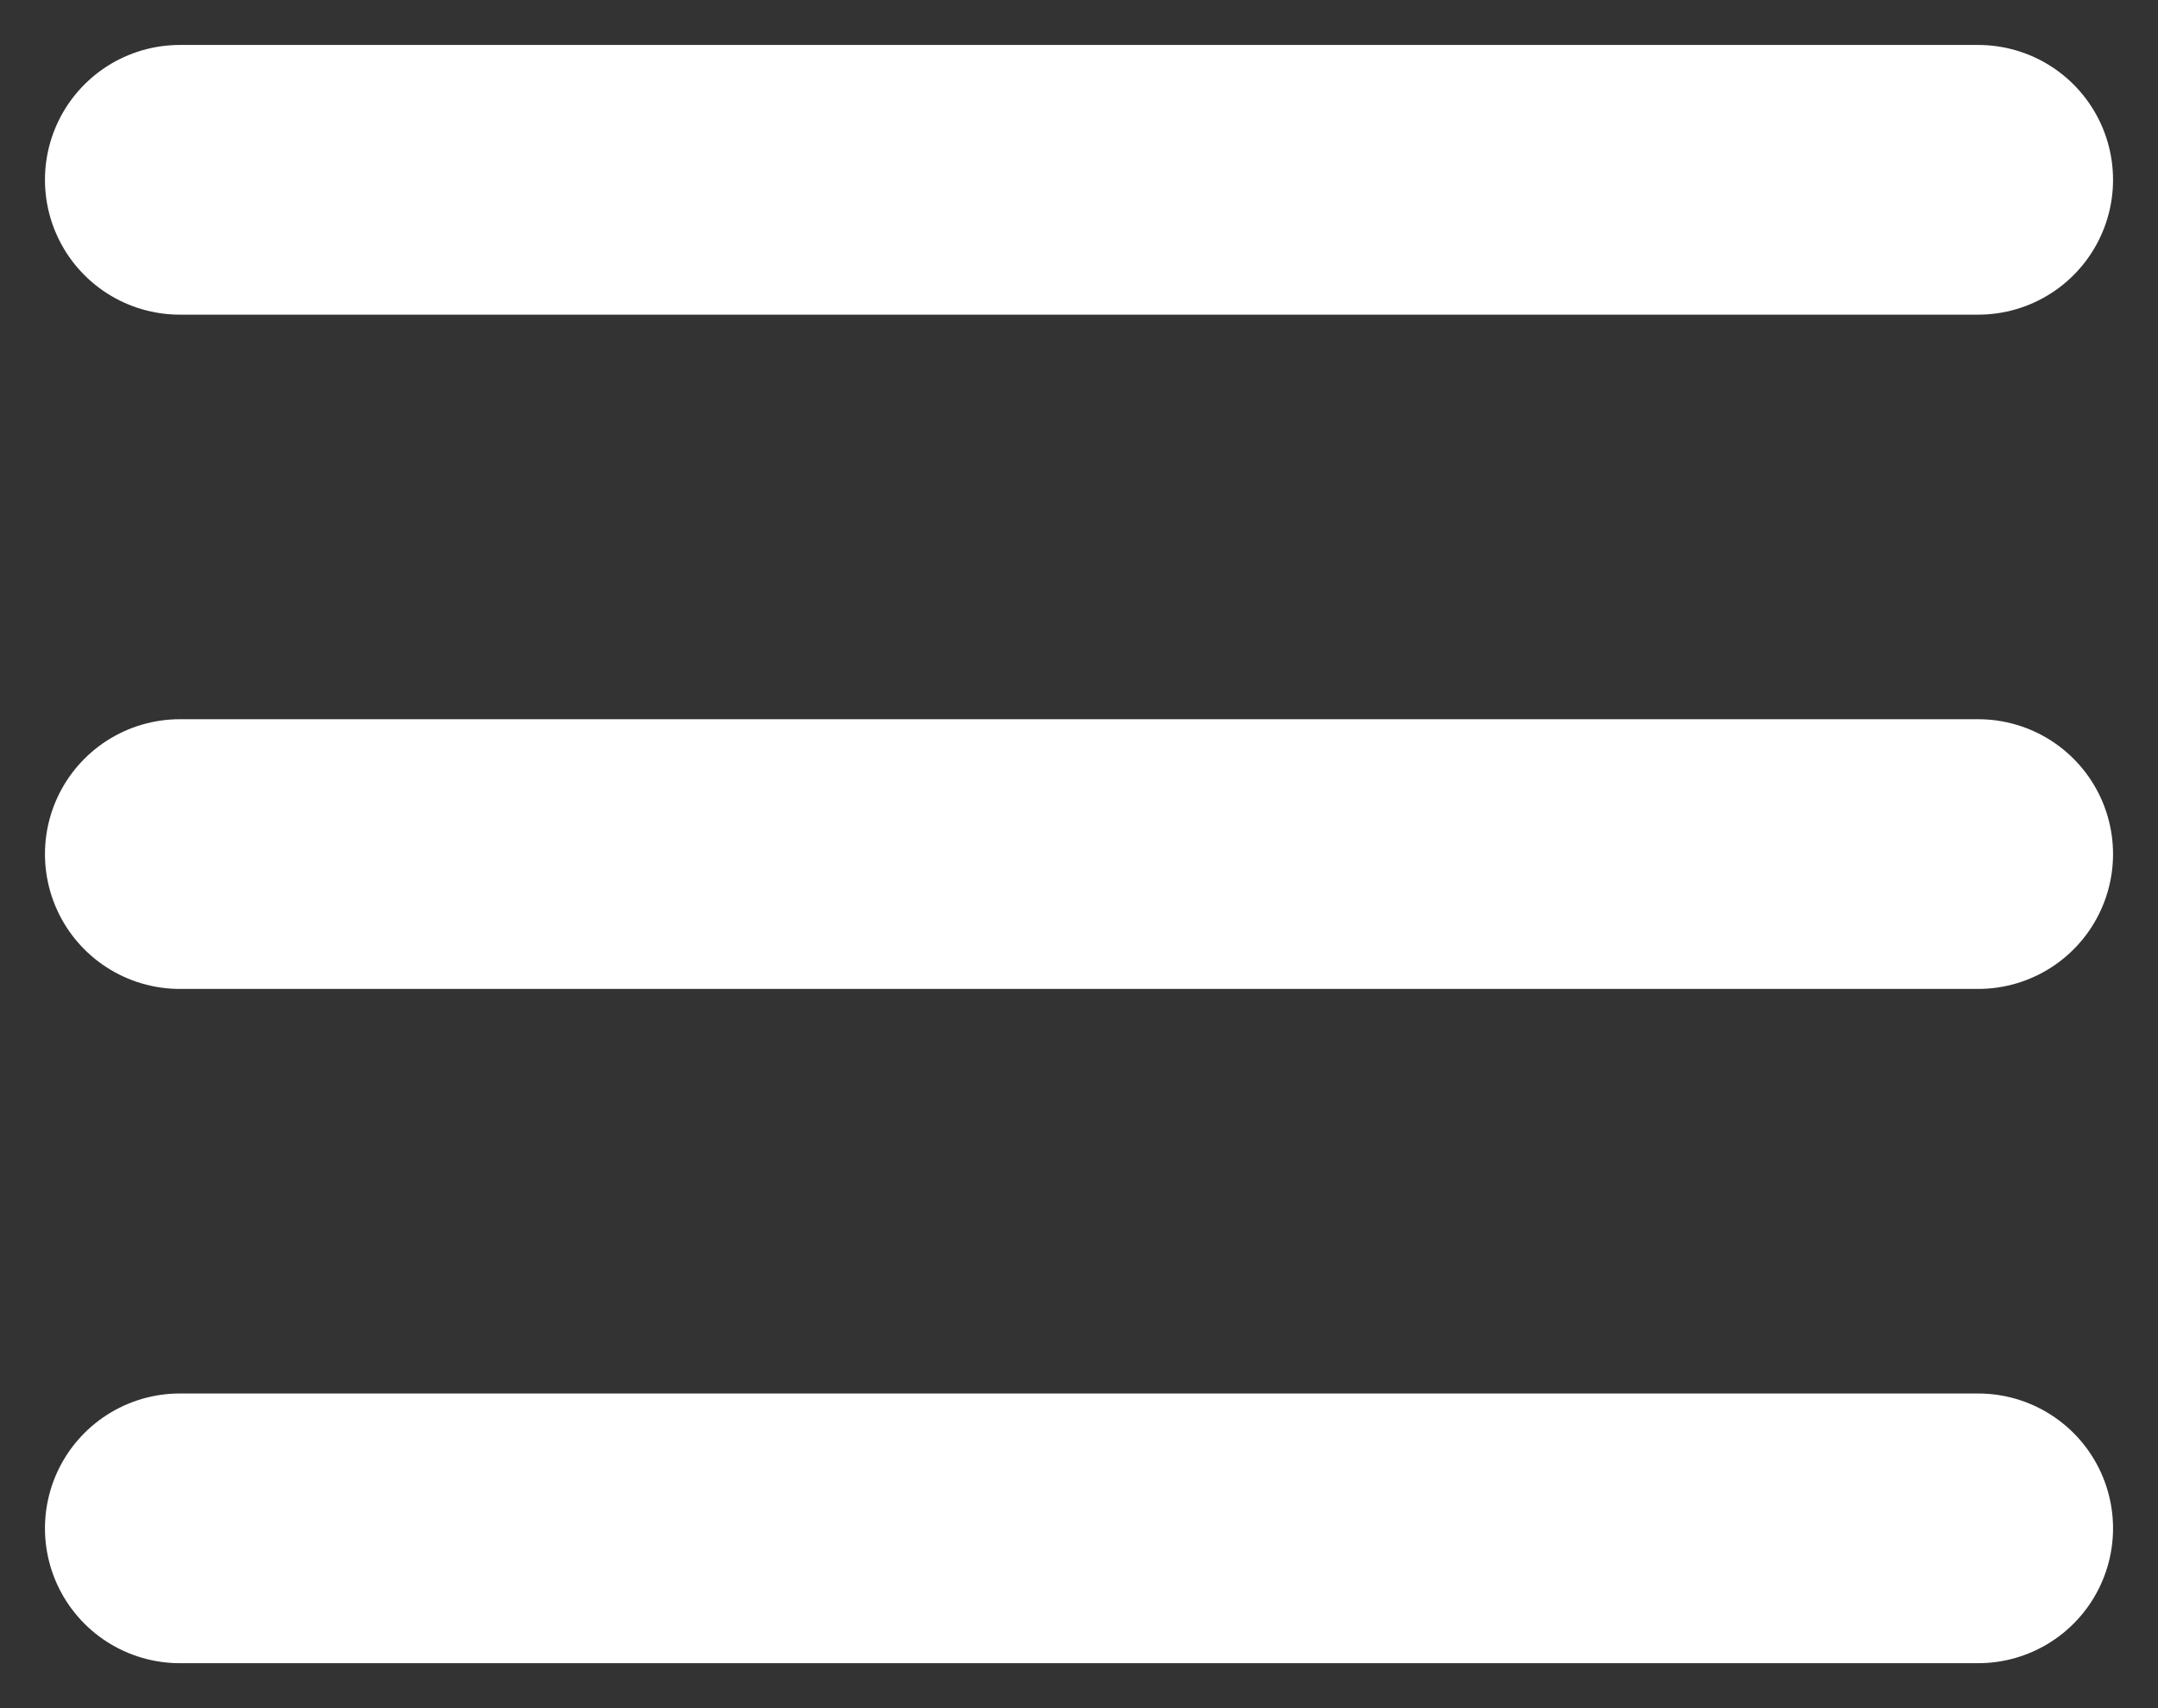 <svg width="24" height="19" viewBox="0 0 24 19" fill="none" xmlns="http://www.w3.org/2000/svg">
<rect x="0" y="0" width="24" height="19" fill="#333333" stroke="none"/>
<path d="M2 2H22M2 9.5H22M2 17H22" stroke="white" stroke-width="3" stroke-miterlimit="10" stroke-linecap="round"/>
</svg>
